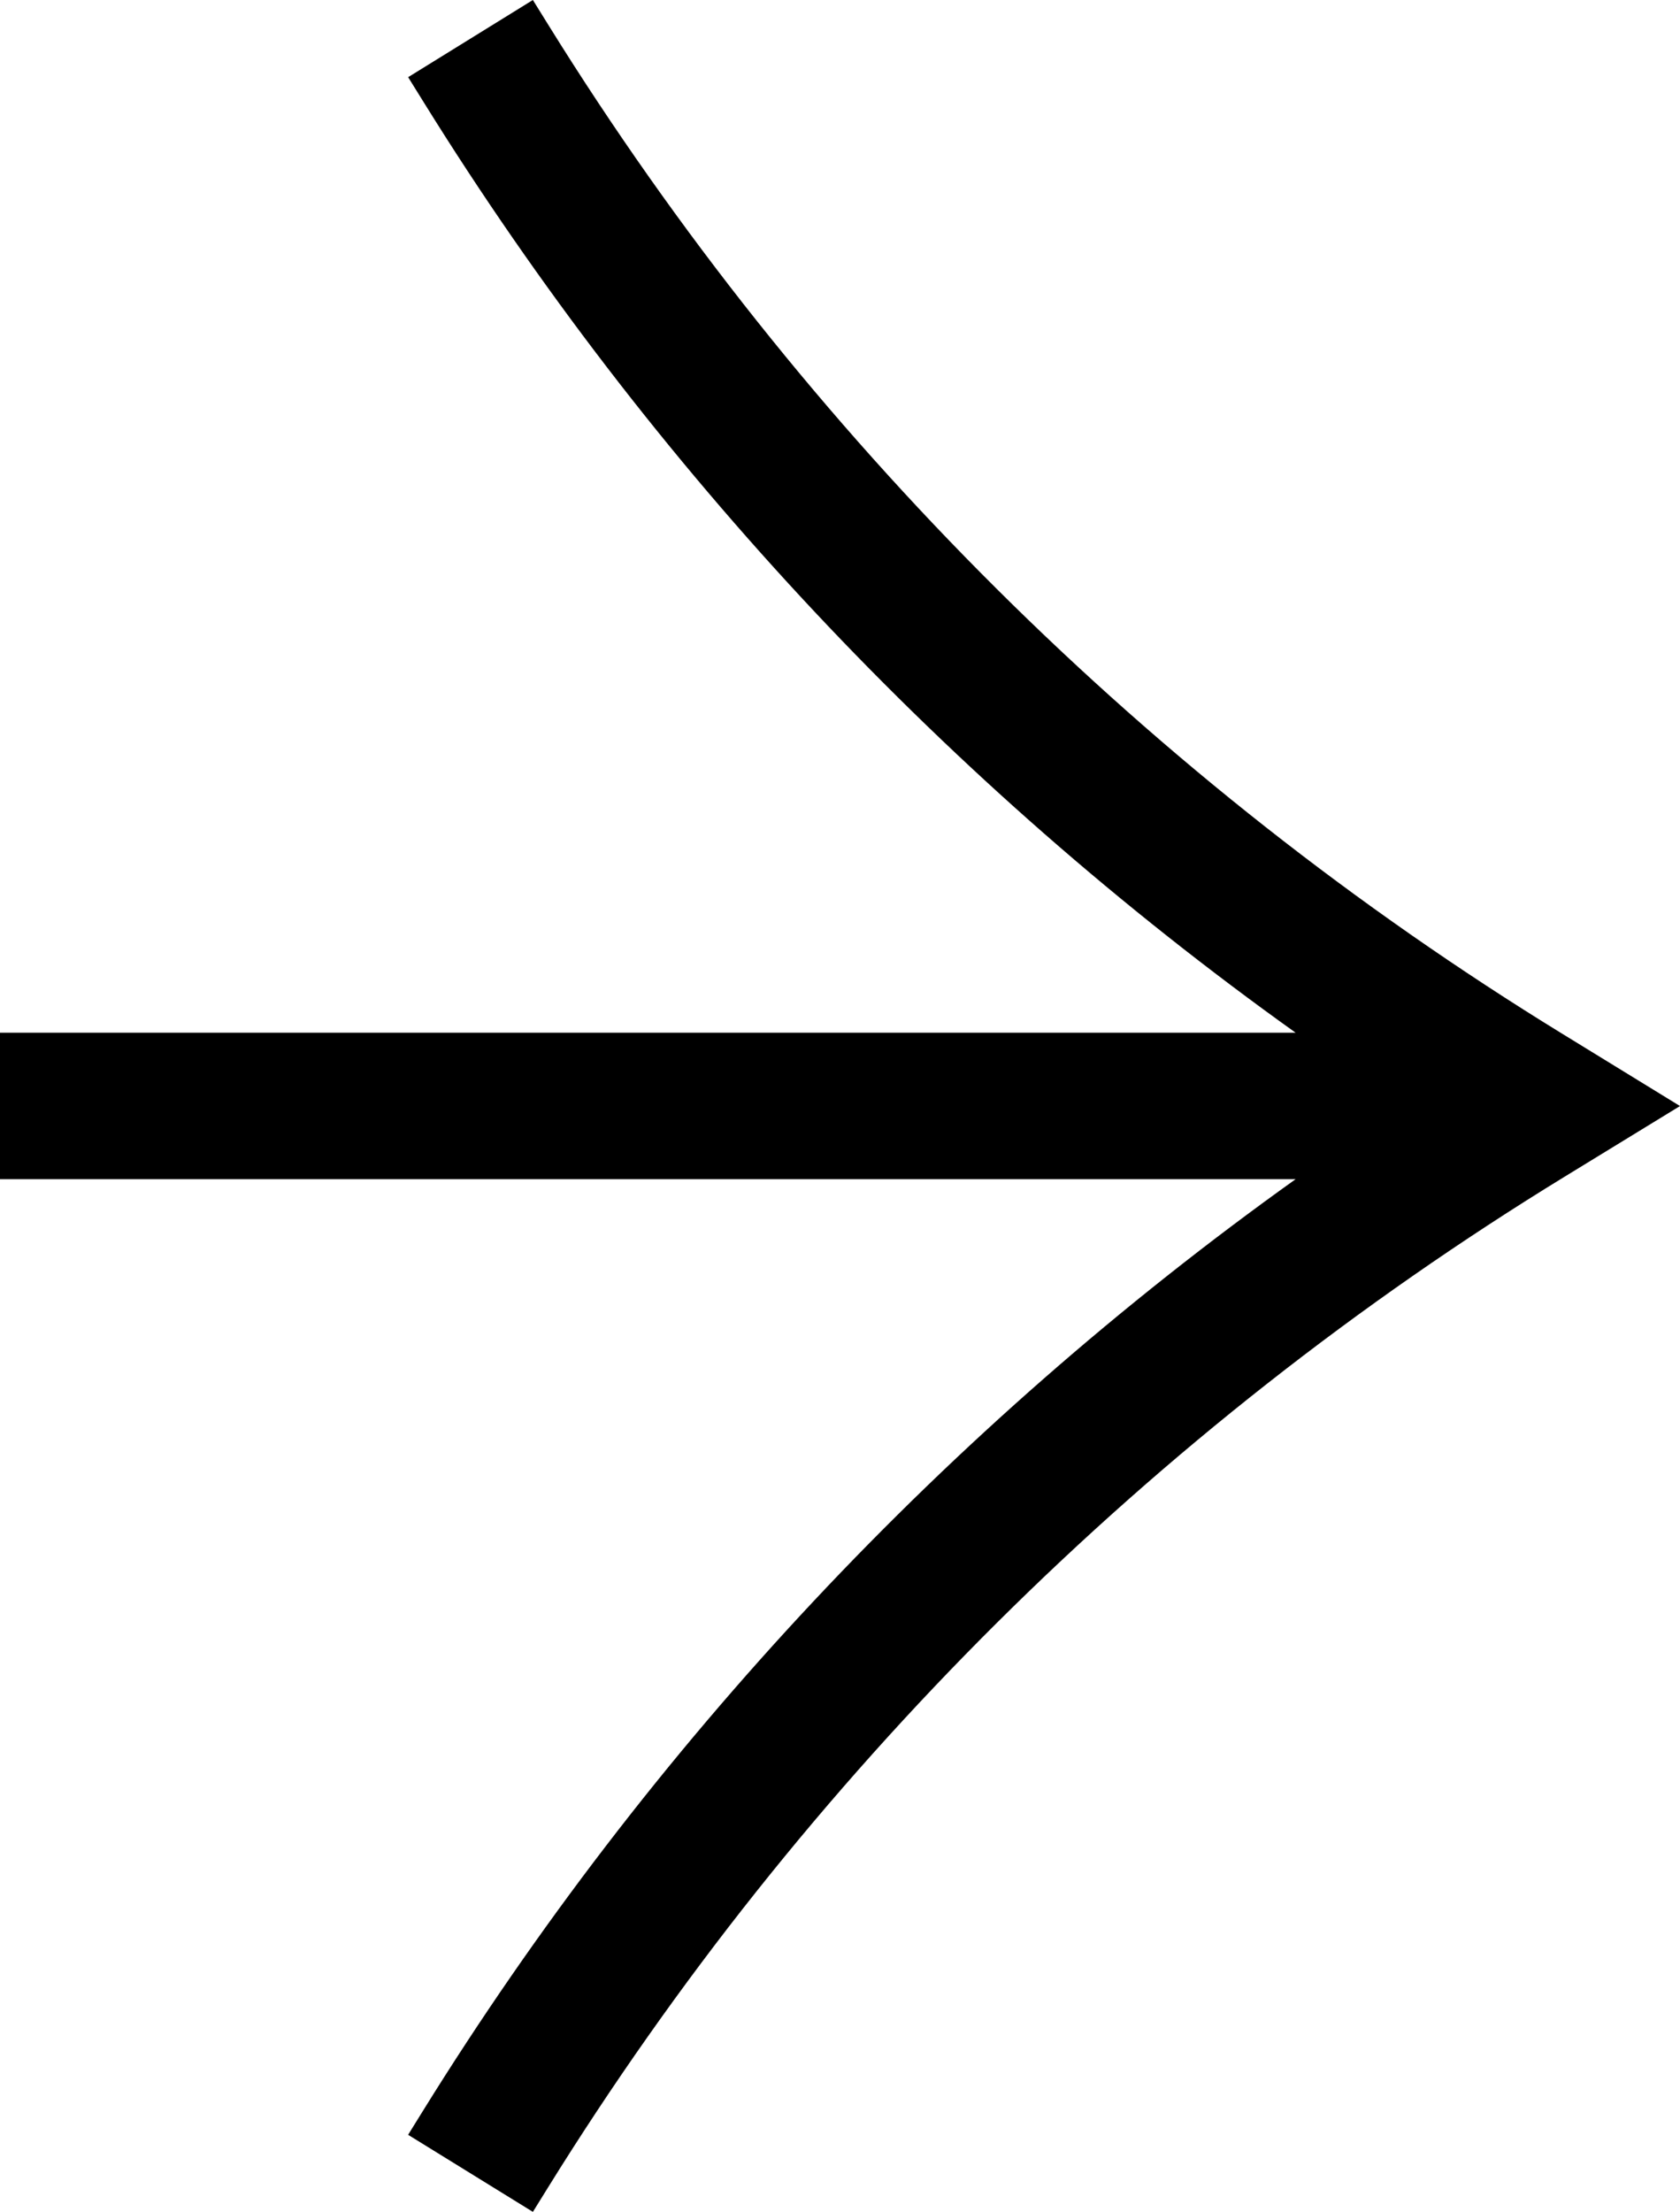 <svg width="98" height="129" viewBox="0 0 98 129" fill="none" xmlns="http://www.w3.org/2000/svg">
<path fill-rule="evenodd" clip-rule="evenodd" d="M98 64.506L91.287 68.616C67.167 83.382 46.848 103.58 31.958 127.593L31.085 129L23.806 124.505L24.679 123.097C37.903 101.772 55.215 83.319 75.576 68.773L4.62325e-06 68.773L4.99666e-06 60.23L75.579 60.23C55.254 45.71 37.967 27.297 24.752 6.021L23.808 4.501L31.084 -2.92501e-06L32.028 1.52C46.874 25.423 67.102 45.541 91.105 60.274L98 64.506Z" fill="black"/>
</svg>
